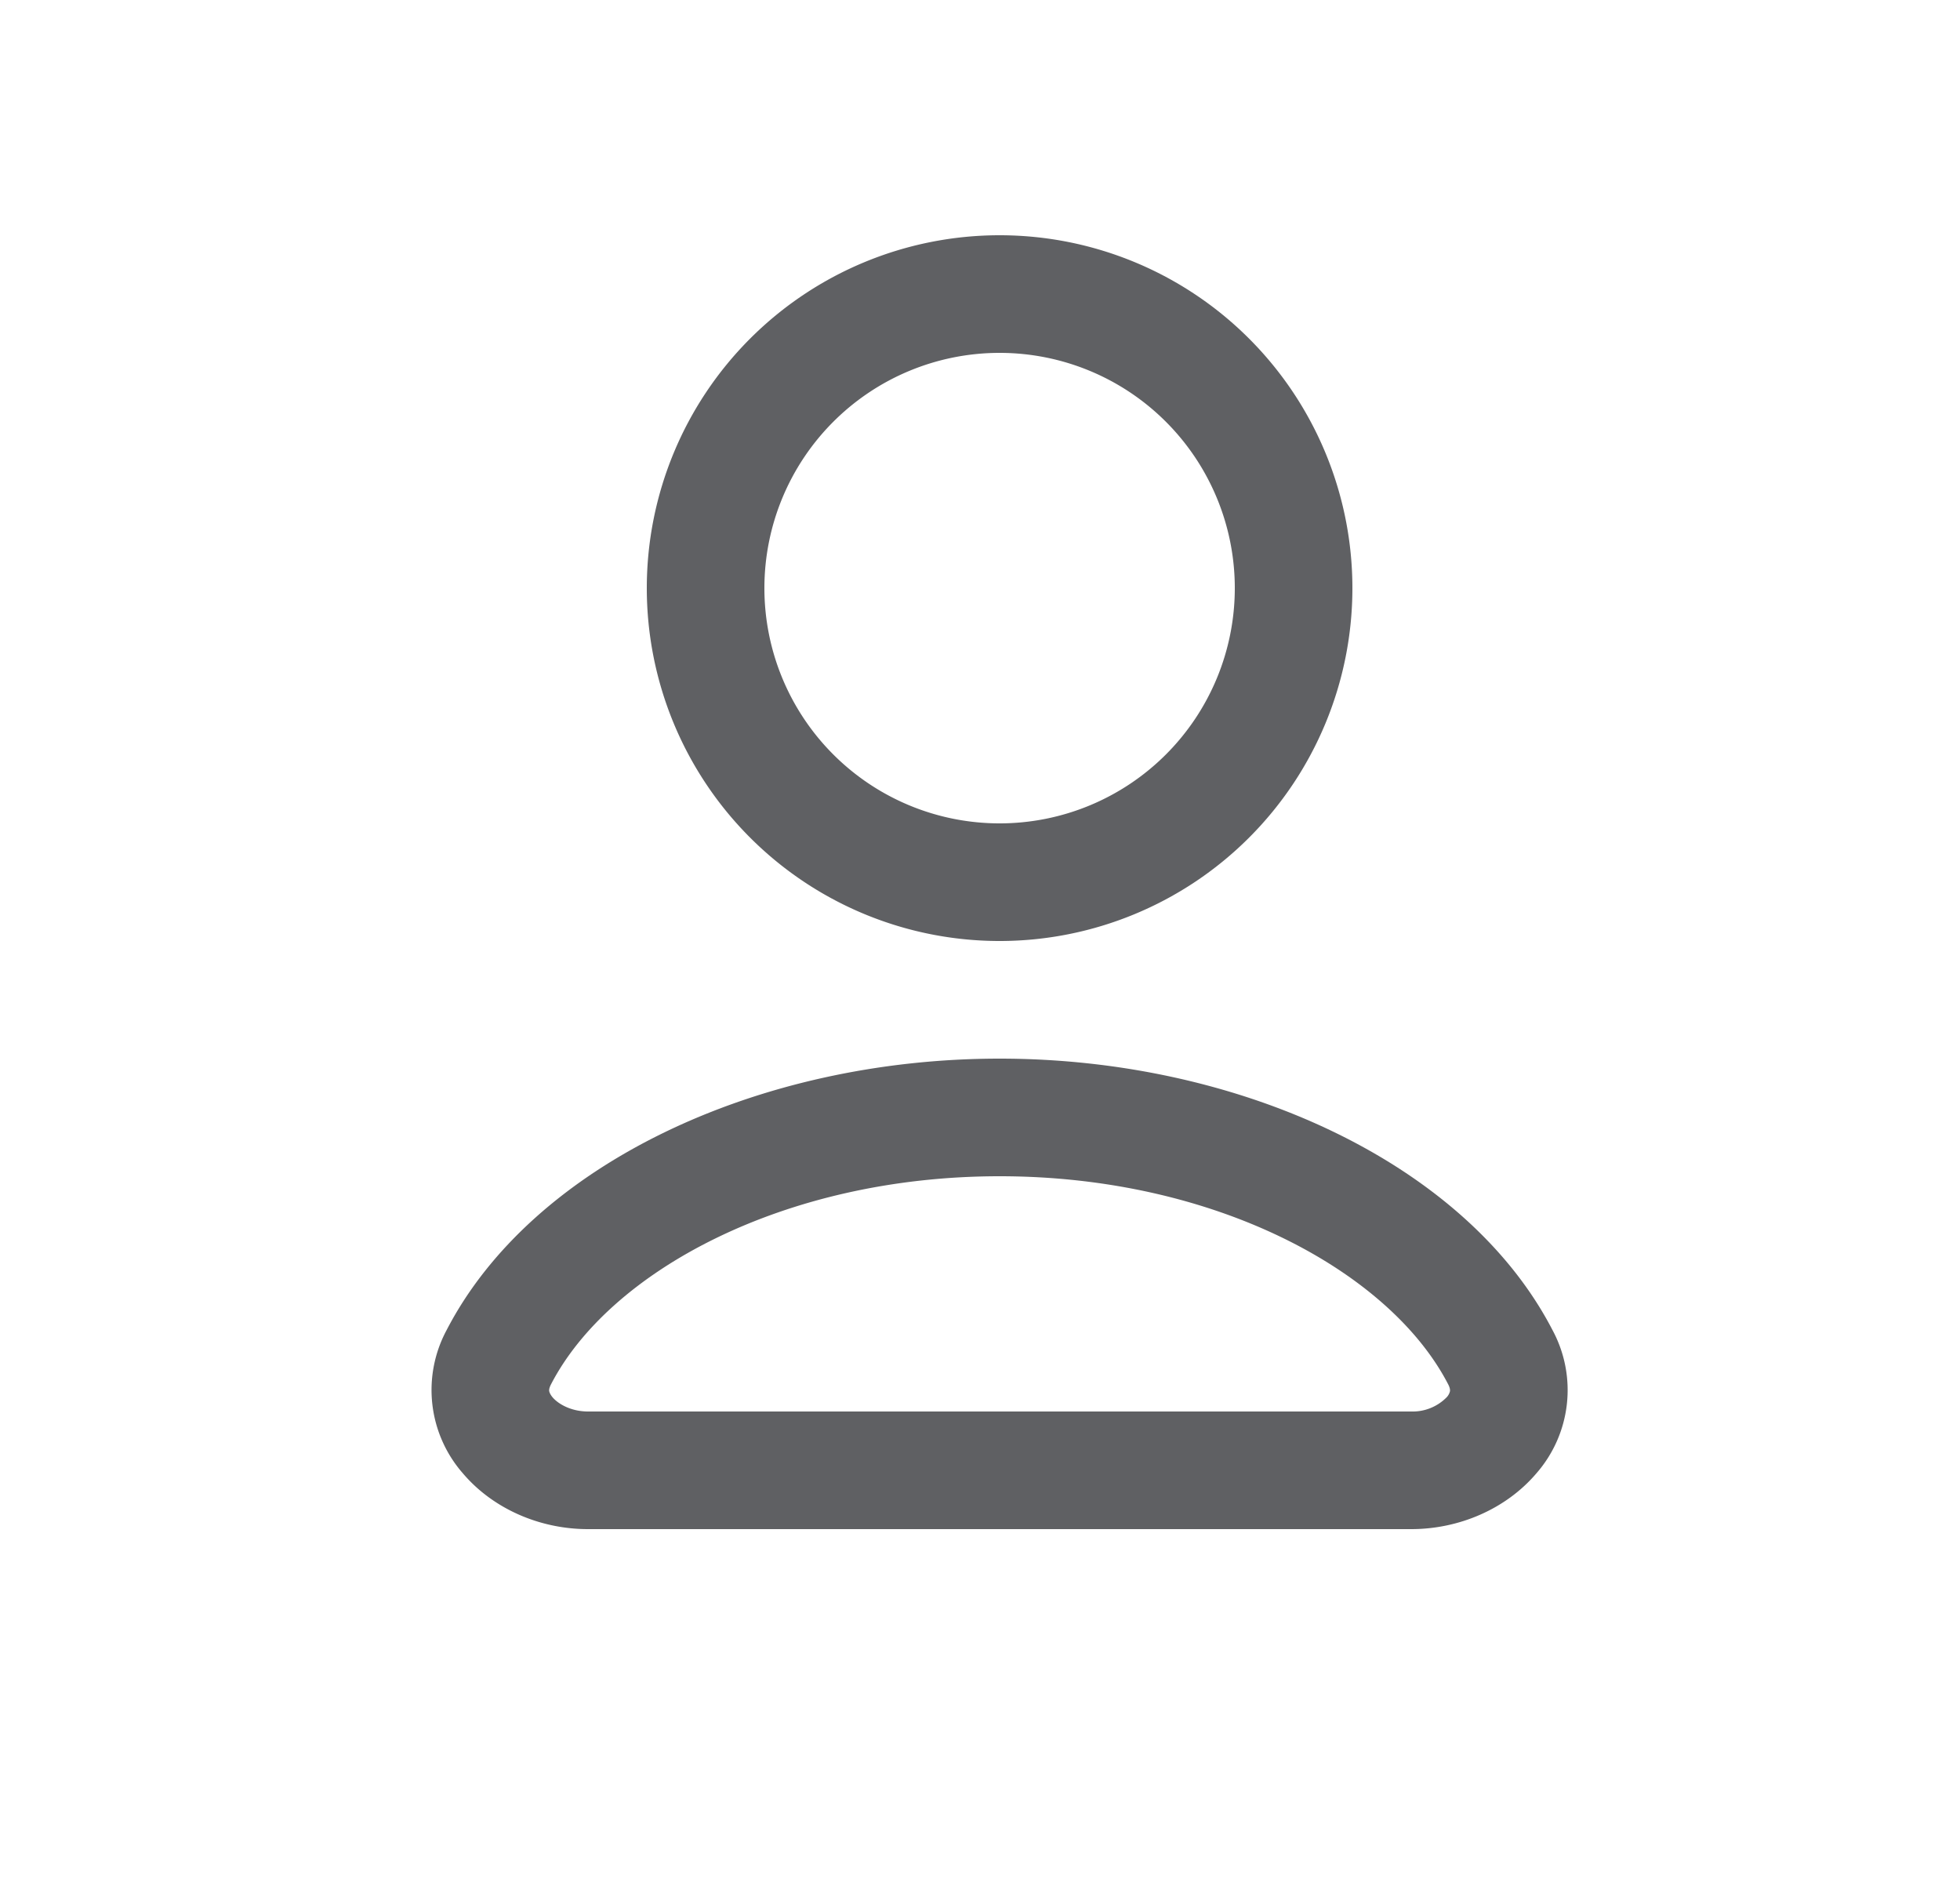 <svg xmlns="http://www.w3.org/2000/svg" width="25" height="24" fill="none"><path fill="#5F6063" fill-rule="evenodd" d="M12.75 4.5a3 3 0 1 0 0 6 3 3 0 0 0 0-6Zm-4.5 3a4.5 4.5 0 1 1 9 0 4.5 4.5 0 0 1-9 0Zm4.5 7.5c-2.758 0-4.98 1.22-5.722 2.654-.027.052-.024.078-.023.085.002.012.01.04.043.08.075.088.24.181.452.181H18a.608.608 0 0 0 .451-.18.166.166 0 0 0 .044-.081c0-.007.004-.033-.023-.085C17.73 16.219 15.508 15 12.75 15Zm-7.055 1.965C6.788 14.85 9.67 13.5 12.75 13.5c3.08 0 5.962 1.351 7.054 3.465a1.613 1.613 0 0 1-.21 1.827c-.383.448-.978.708-1.594.708H7.5c-.616 0-1.211-.26-1.593-.708a1.613 1.613 0 0 1-.212-1.827Z" clip-rule="evenodd"/></svg>